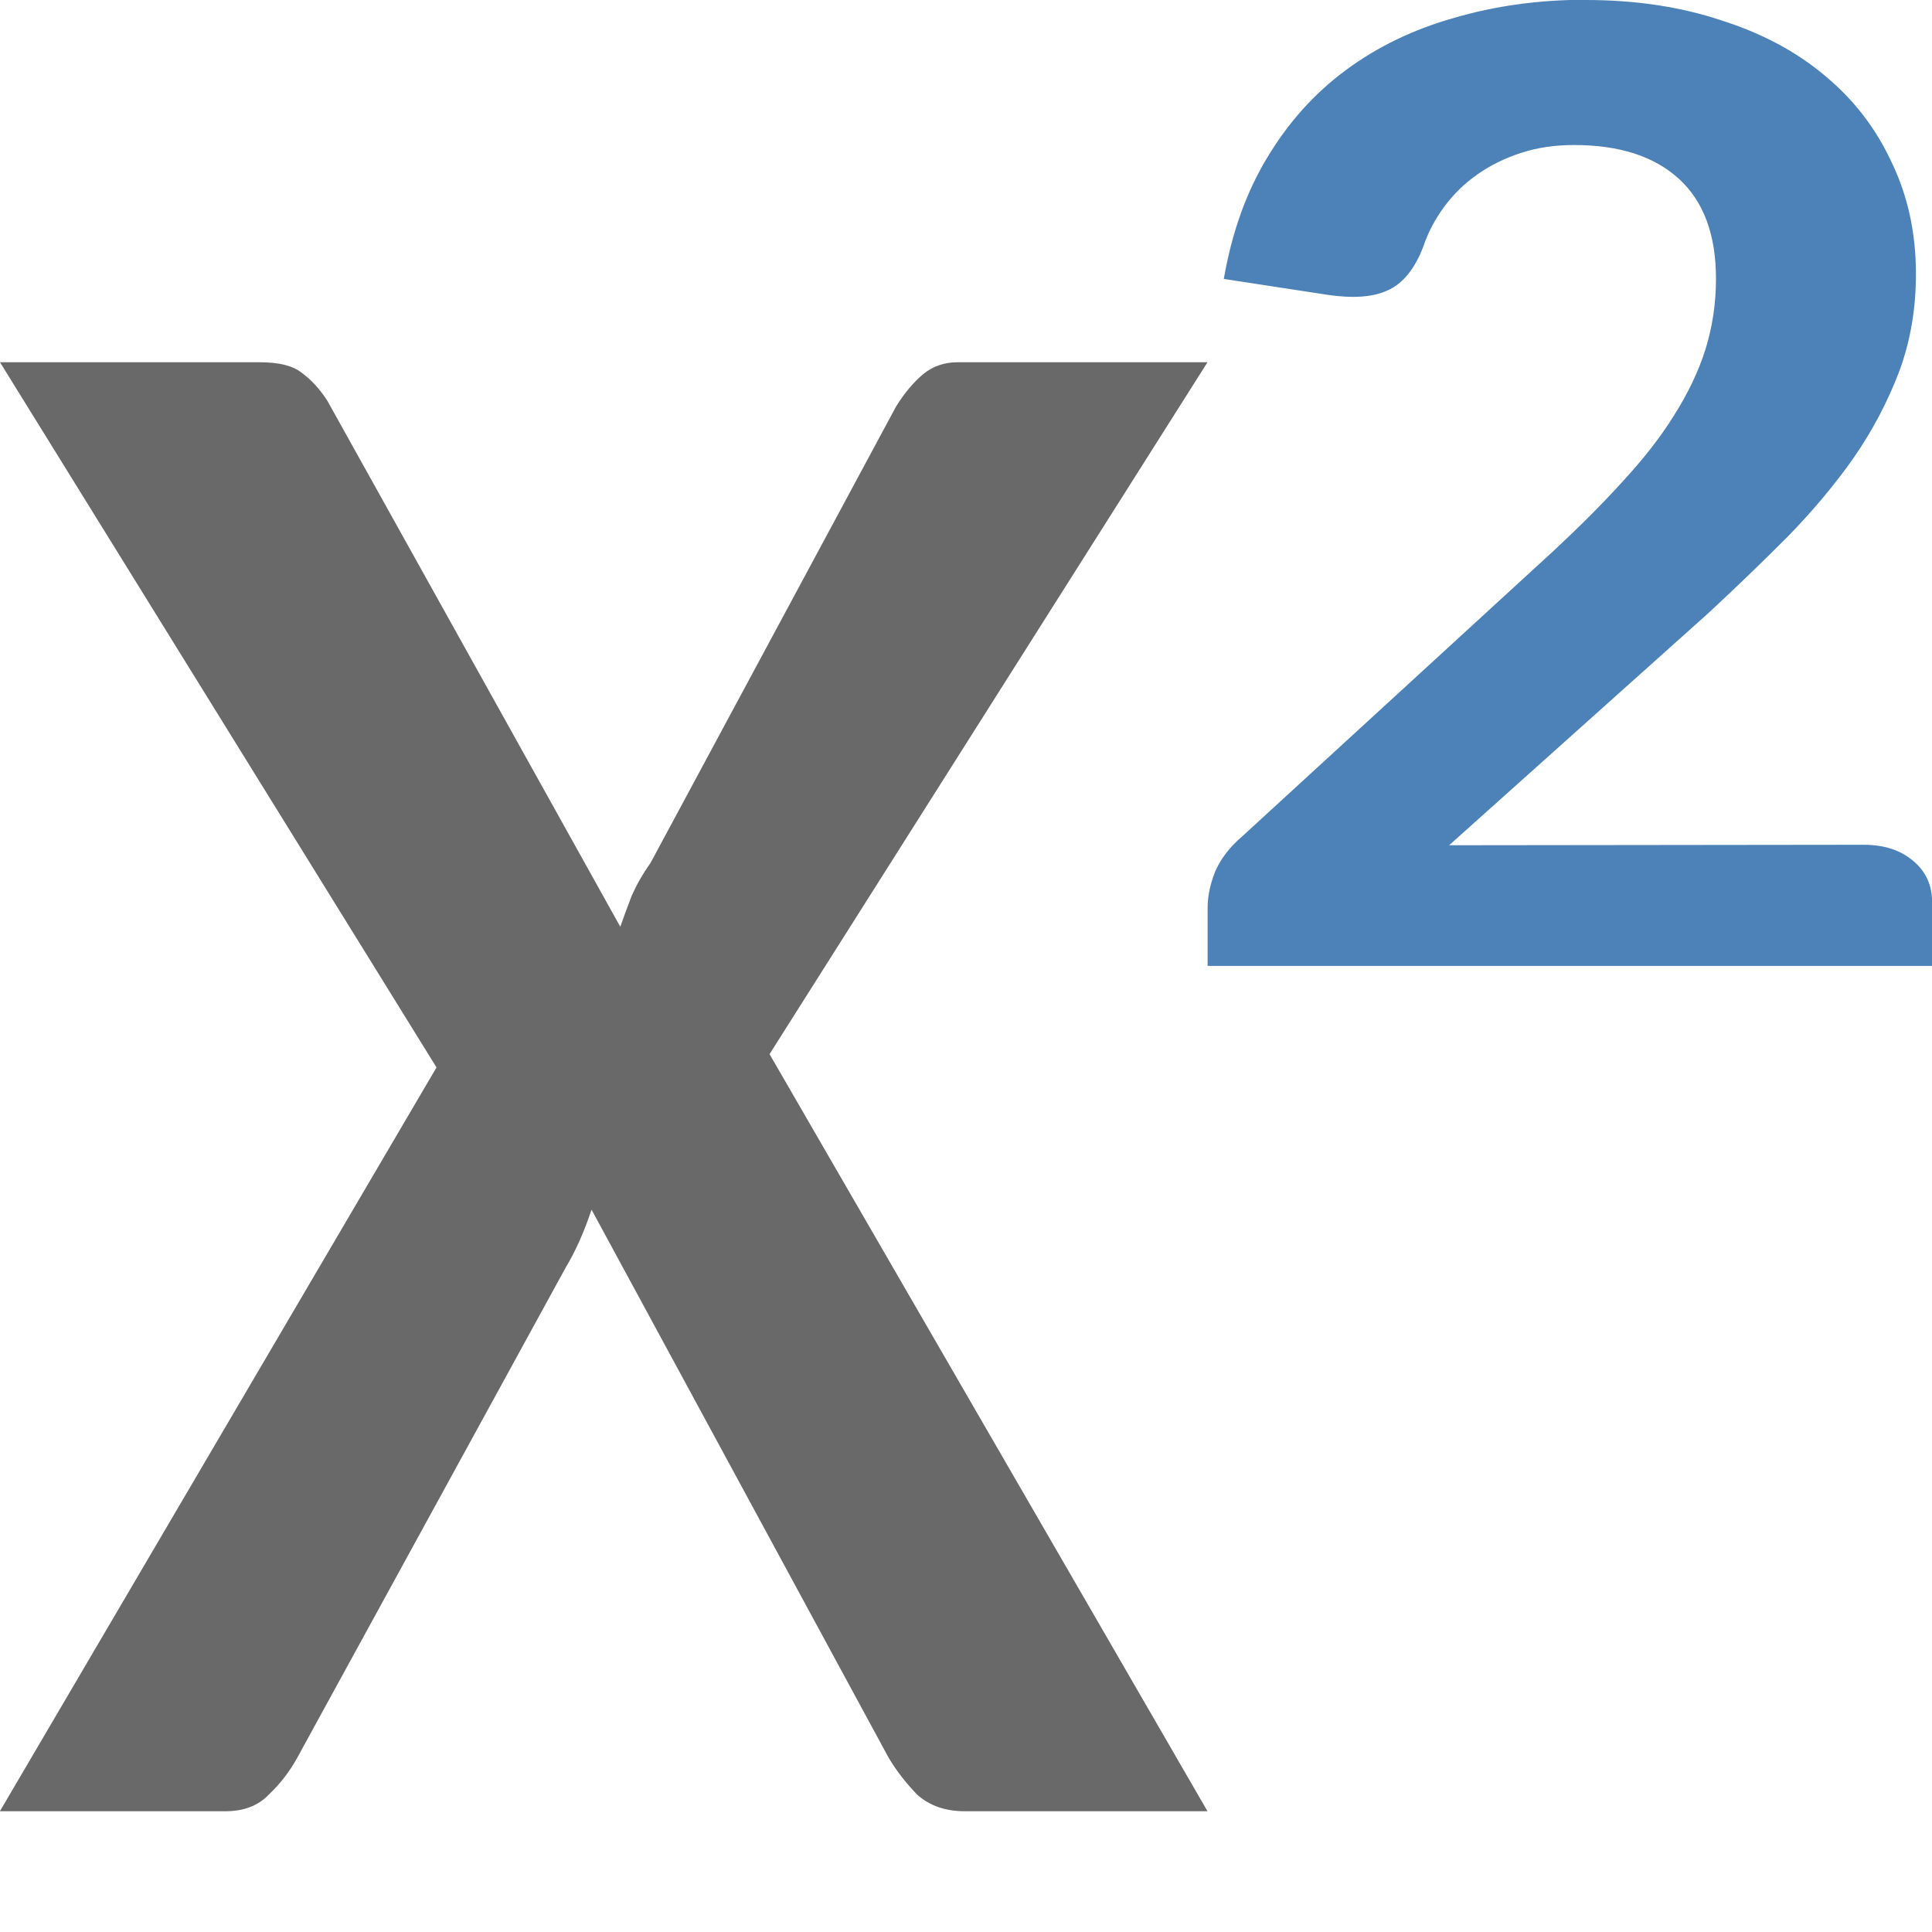 <svg viewBox="0 0 16 16" xmlns="http://www.w3.org/2000/svg"><path d="m3.615 8.84-3.615-5.84h2.152c.159 0 .273.029.345.086.079.057.151.135.214.233l2.426 4.356c.032-.09.063-.176.095-.258.04-.09.091-.18.155-.27l2.033-3.779c.071-.115.147-.204.226-.27.079-.065.174-.098.285-.098h2.069l-3.627 5.73 3.627 6.27h-2.01c-.159 0-.289-.045-.392-.135-.095-.098-.174-.2-.238-.307l-2.461-4.54c-.063.188-.135.348-.214.479l-2.224 4.061c-.063.115-.143.217-.238.307-.087.09-.206.135-.357.135h-1.867z" fill="#696969"/><path d="m13.134 0c.41 0 .782.056 1.116.167.339.107.626.26.862.459.241.199.425.439.555.721.134.278.2.586.2.923 0 .29-.047.56-.14.81-.094.246-.218.483-.374.709-.156.222-.339.441-.548.655-.209.21-.43.423-.661.637l-2.143 1.919 3.432-.004c.169 0 .305.044.408.131.107.087.16.203.16.345v.527h-6v-.483c0-.091.02-.189.06-.292.045-.107.12-.207.227-.298l2.579-2.365c.218-.203.41-.395.575-.578.169-.183.31-.363.421-.542.116-.183.203-.365.261-.548.058-.187.087-.381.087-.584 0-.365-.102-.641-.307-.828-.205-.187-.494-.28-.869-.28-.16 0-.307.022-.441.066-.134.044-.254.103-.361.179-.107.075-.198.165-.274.268-.076.103-.134.214-.174.334-.071.183-.169.302-.294.357-.12.056-.287.068-.501.036l-.855-.131c.067-.385.187-.721.361-1.007.174-.29.39-.53.648-.721.263-.195.563-.34.902-.435.339-.099.702-.149 1.089-.149z" fill="#4d82b8"/></svg>

